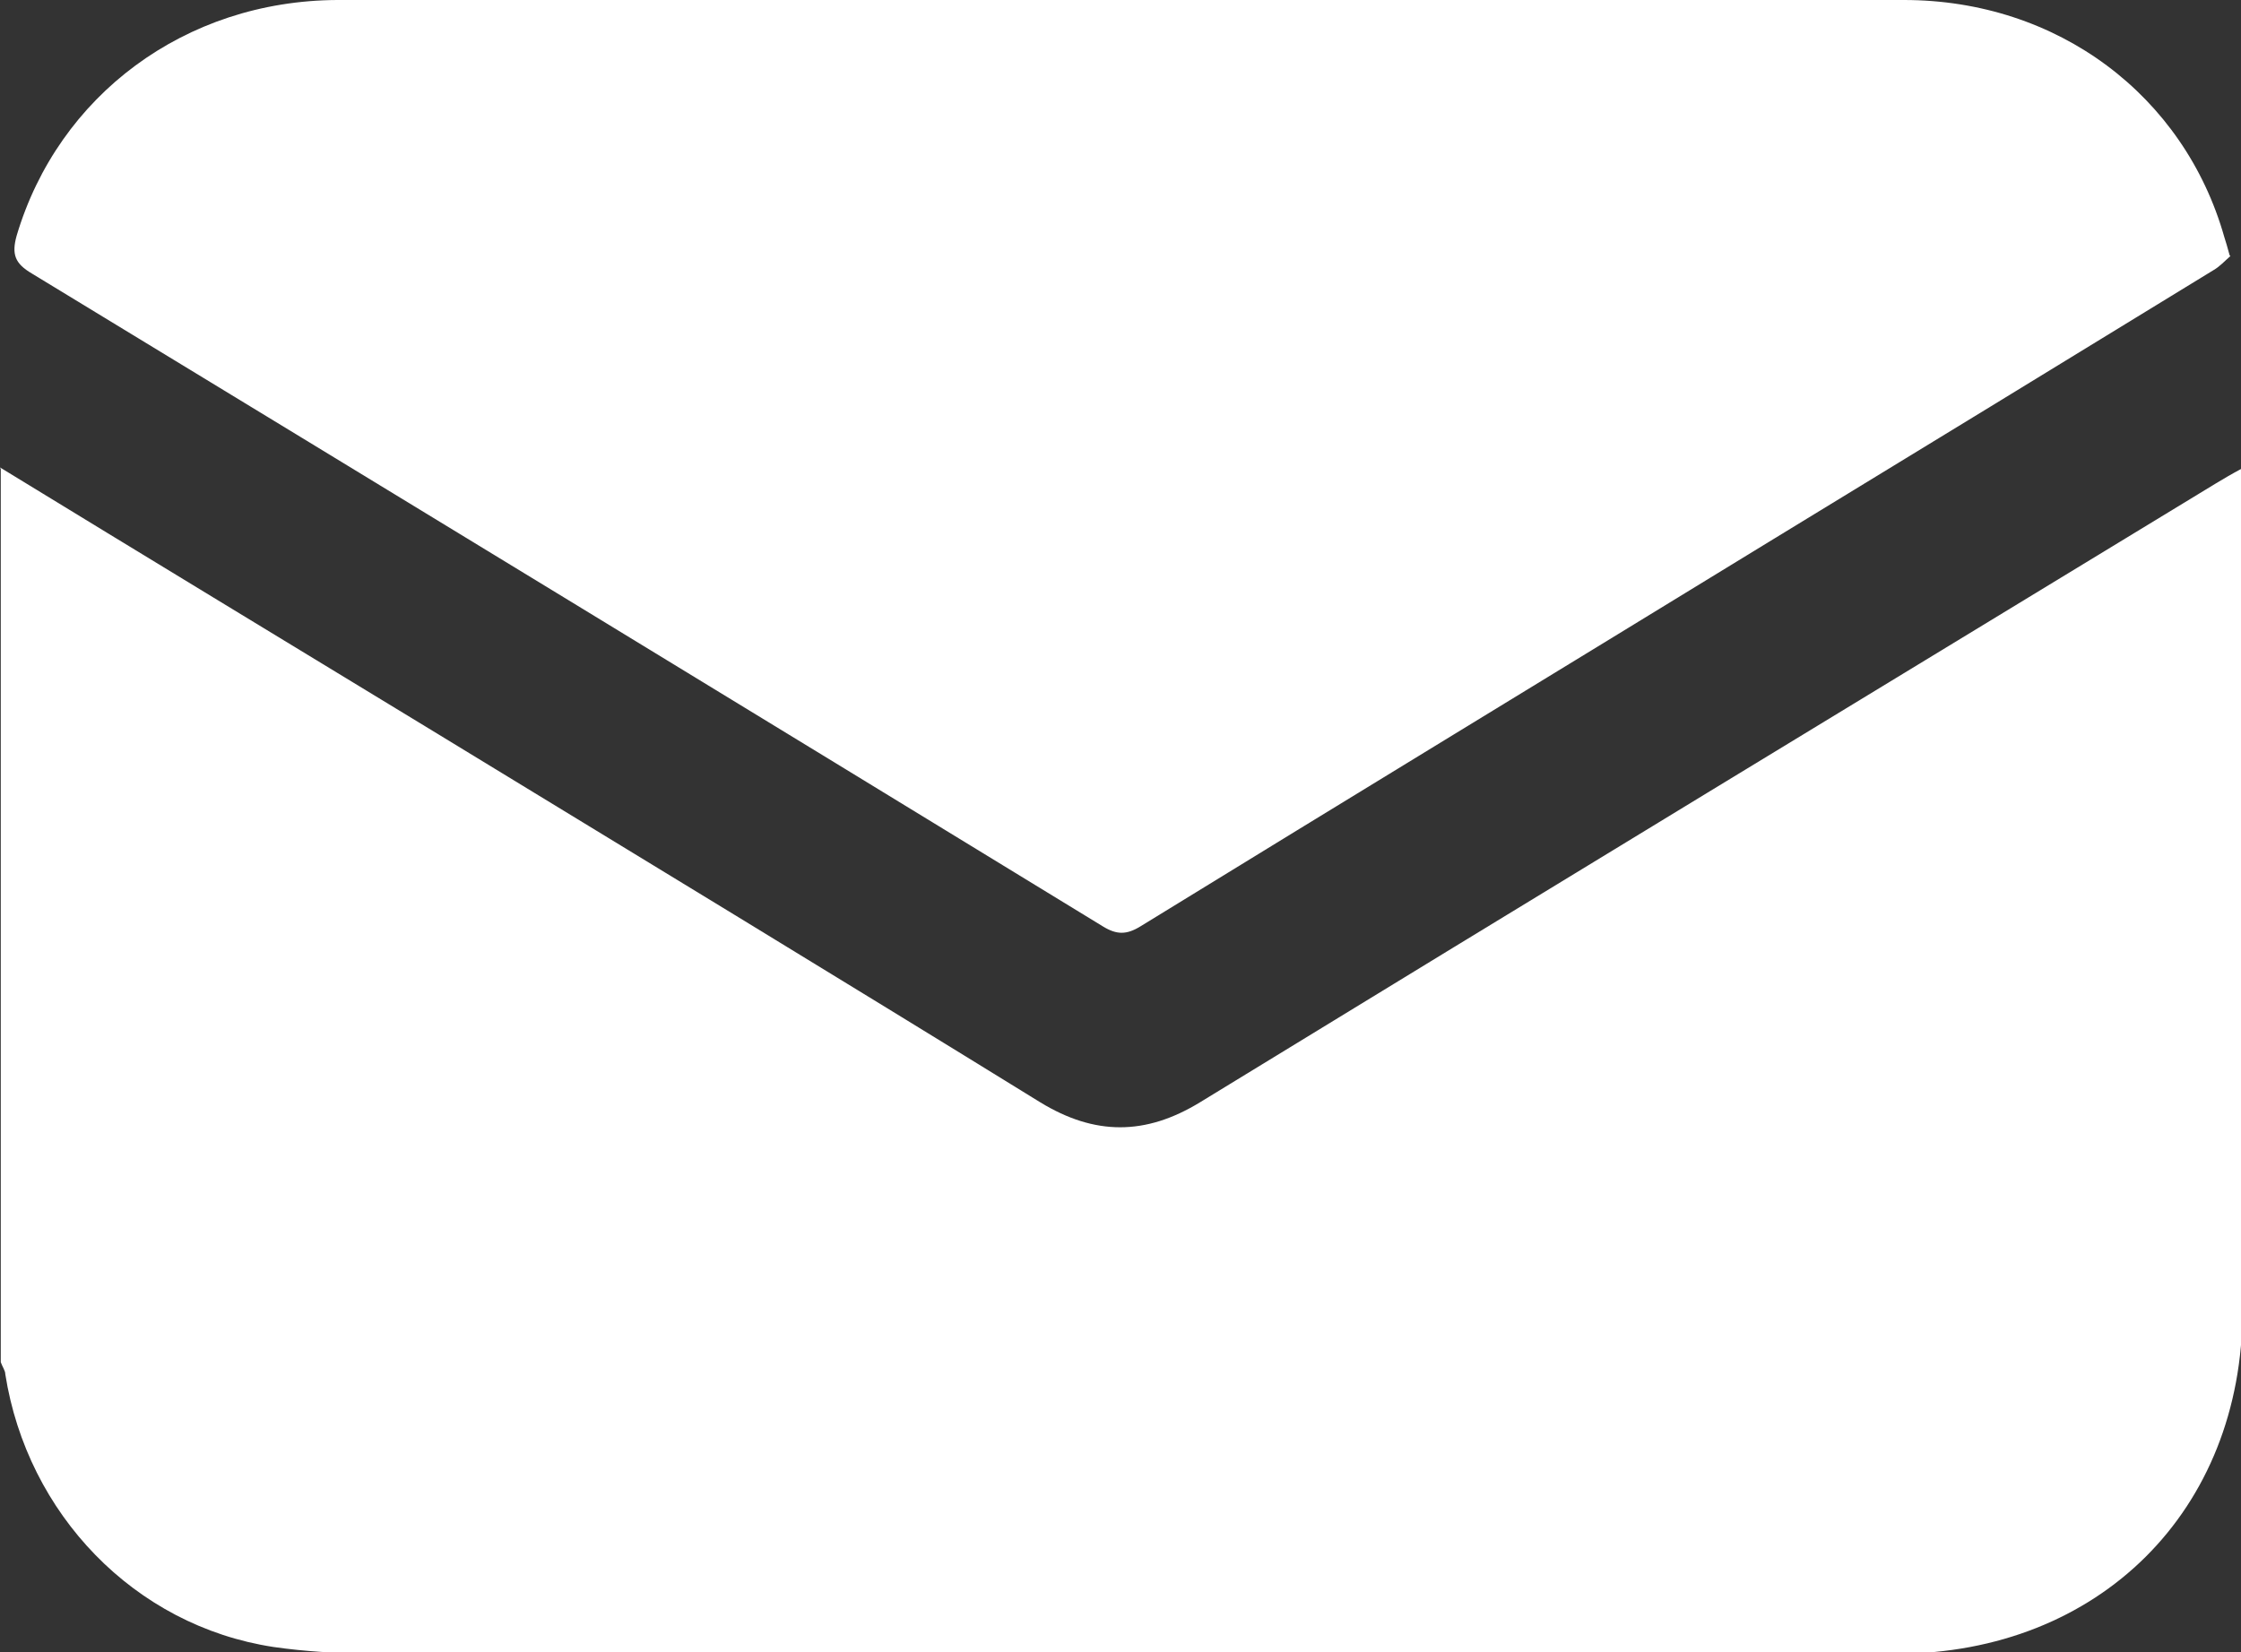 <?xml version="1.0" encoding="UTF-8"?>
<svg id="Layer_2" data-name="Layer 2" xmlns="http://www.w3.org/2000/svg" viewBox="0 0 29.58 21.81">
  <rect x="0" y="0" width="29.58" height="21.81" fill="#333333" stroke="none"/>
  <defs>
    <style>
      .cls-1 {
        fill: #fff;
        stroke-width: 0px;
      }
    </style>
  </defs>
  <g id="Layer_1-2" data-name="Layer 1">
    <g>
      <path class="cls-1" d="M0,6.17c1.88,1.15,3.76,2.29,5.65,3.44,2.69,1.64,5.39,3.28,8.08,4.94.72.44,1.39.44,2.11,0,4.46-2.73,8.94-5.45,13.41-8.17.1-.06.2-.12.35-.2v.33c0,3.59,0,7.19,0,10.78,0,2.65-1.89,4.53-4.56,4.54-6.31,0-12.62,0-18.92,0-.84,0-1.68.03-2.51-.09-1.84-.28-3.25-1.76-3.54-3.6,0-.05-.04-.1-.06-.16,0-3.93,0-7.86,0-11.79Z"/>
      <path class="cls-1" d="M29.44,3.38c-.07.06-.14.14-.23.19-1.96,1.2-3.92,2.4-5.89,3.6-2.76,1.69-5.52,3.37-8.27,5.06-.18.11-.31.11-.49,0C9.85,9.35,5.14,6.48.42,3.61c-.22-.13-.27-.25-.2-.5C.77,1.26,2.44.01,4.45,0c6.89-.01,13.79-.01,20.68,0,2.03,0,3.7,1.26,4.23,3.13.02.06.04.13.07.24Z"/>
    </g>
  </g>
</svg>